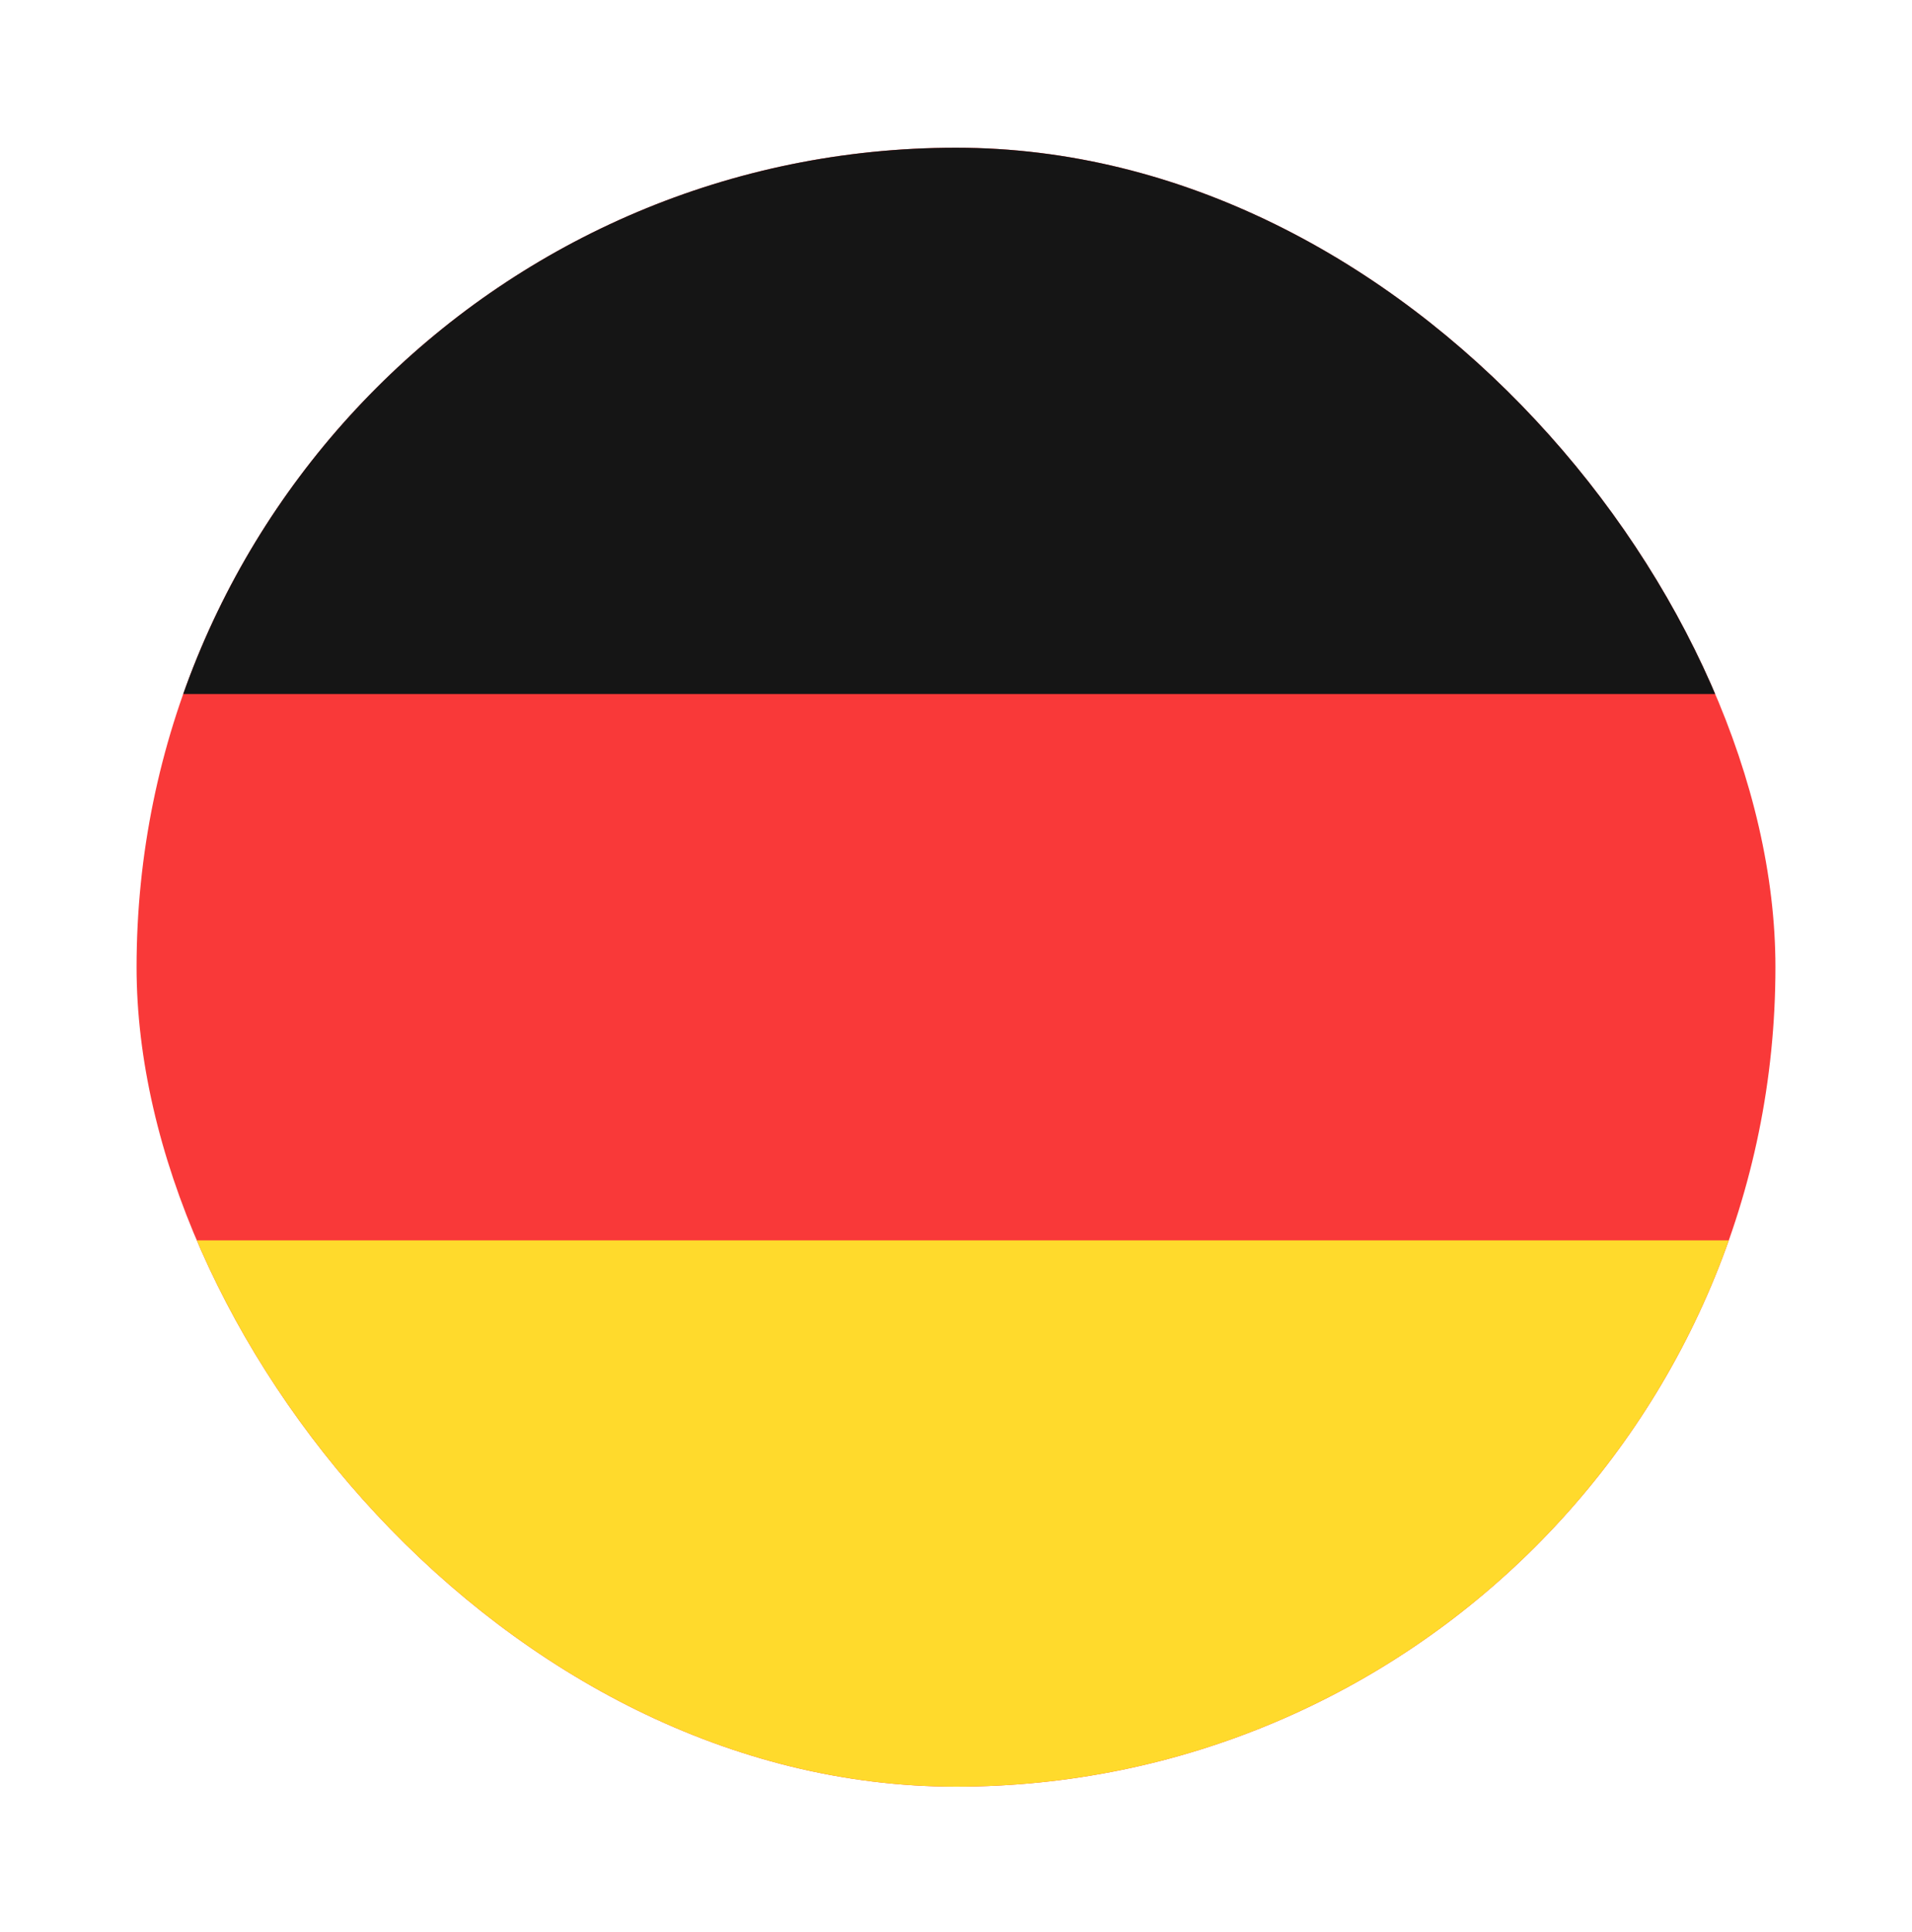 <svg width="98" height="99" viewBox="0 0 98 99" fill="none" xmlns="http://www.w3.org/2000/svg">
<g filter="url(#filter0_dd_459_2701)">
<g clip-path="url(#clip0_459_2701)">
<rect x="7" y="3" width="84" height="84" rx="42" fill="#F93939"/>
<path fill-rule="evenodd" clip-rule="evenodd" d="M-9.8 59H107.8V87H-9.8V59Z" fill="#FFDA2C"/>
<path fill-rule="evenodd" clip-rule="evenodd" d="M-9.8 3H107.8V31H-9.8V3Z" fill="#151515"/>
</g>
</g>
<defs>
<filter id="filter0_dd_459_2701" x="0.143" y="0.714" width="97.714" height="97.714" filterUnits="userSpaceOnUse" color-interpolation-filters="sRGB">
<feFlood flood-opacity="0" result="BackgroundImageFix"/>
<feColorMatrix in="SourceAlpha" type="matrix" values="0 0 0 0 0 0 0 0 0 0 0 0 0 0 0 0 0 0 127 0" result="hardAlpha"/>
<feOffset dy="4.571"/>
<feGaussianBlur stdDeviation="3.429"/>
<feComposite in2="hardAlpha" operator="out"/>
<feColorMatrix type="matrix" values="0 0 0 0 0.259 0 0 0 0 0.278 0 0 0 0 0.298 0 0 0 0.08 0"/>
<feBlend mode="normal" in2="BackgroundImageFix" result="effect1_dropShadow_459_2701"/>
<feColorMatrix in="SourceAlpha" type="matrix" values="0 0 0 0 0 0 0 0 0 0 0 0 0 0 0 0 0 0 127 0" result="hardAlpha"/>
<feOffset/>
<feGaussianBlur stdDeviation="0.286"/>
<feComposite in2="hardAlpha" operator="out"/>
<feColorMatrix type="matrix" values="0 0 0 0 0.259 0 0 0 0 0.278 0 0 0 0 0.298 0 0 0 0.32 0"/>
<feBlend mode="normal" in2="effect1_dropShadow_459_2701" result="effect2_dropShadow_459_2701"/>
<feBlend mode="normal" in="SourceGraphic" in2="effect2_dropShadow_459_2701" result="shape"/>
</filter>
<clipPath id="clip0_459_2701">
<rect x="7" y="3" width="84" height="84" rx="42" fill="white"/>
</clipPath>
</defs>
</svg>
